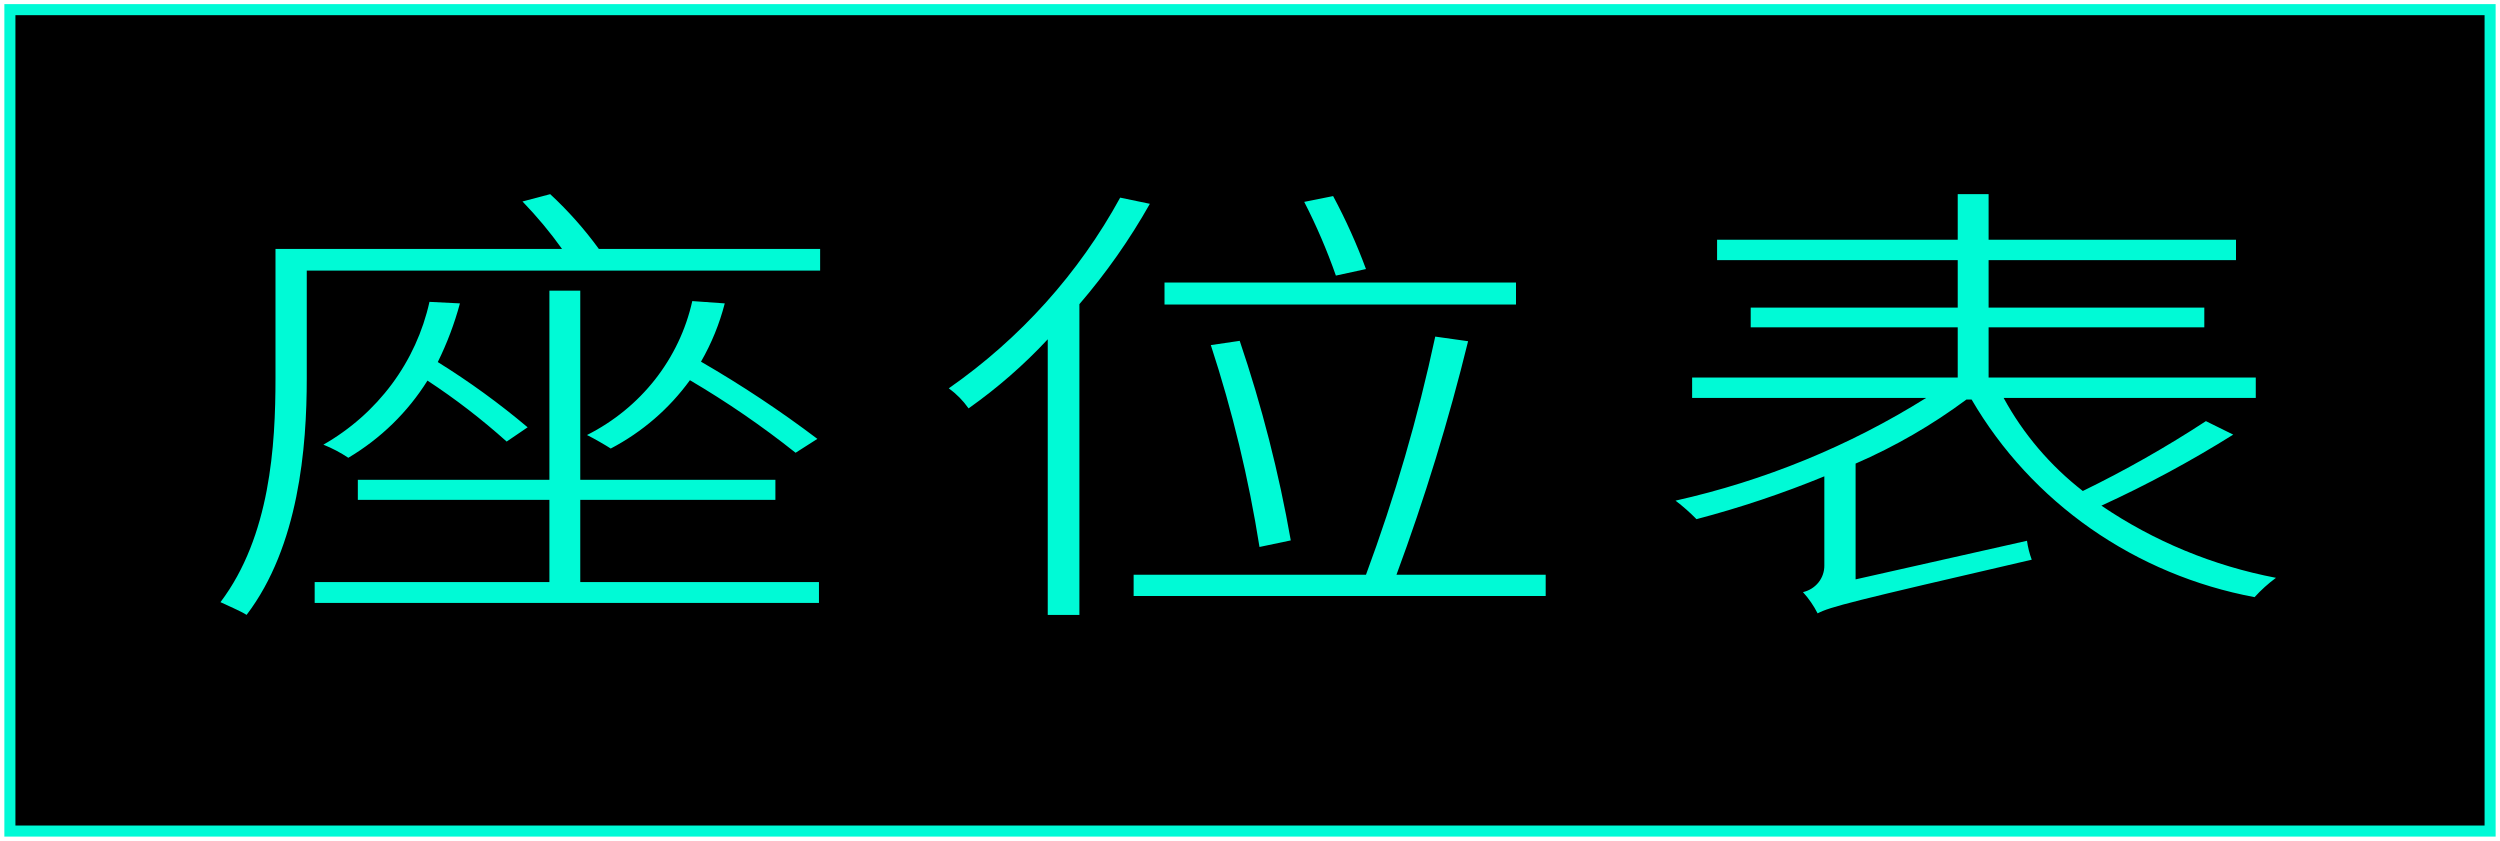 <svg width="113" height="38" viewBox="0 0 113 38" fill="none" xmlns="http://www.w3.org/2000/svg">
<path d="M112.553 0.436H0.447V37.564H112.553V0.436Z" fill="black" stroke="#00FAD6" stroke-width="0.5" stroke-miterlimit="10"/>
<path d="M13.866 12.23V17.098C13.866 20.221 13.508 24.688 11.146 27.793C10.878 27.619 10.252 27.357 9.965 27.218C12.22 24.234 12.452 20.116 12.452 17.098V11.253H25.405C24.864 10.496 24.266 9.779 23.616 9.107L24.869 8.776C25.683 9.53 26.42 10.36 27.069 11.253H37.07V12.23H13.866ZM37.017 26.31V27.253H14.223V26.31H24.833V22.594H16.174V21.687H24.833V13.138H26.228V21.687H35.048V22.594H26.228V26.31H37.017ZM20.789 13.713C20.543 14.626 20.207 15.514 19.788 16.365C21.213 17.25 22.57 18.236 23.849 19.314L22.901 19.959C21.781 18.954 20.585 18.032 19.322 17.203C18.432 18.628 17.205 19.824 15.744 20.692C15.391 20.456 15.013 20.258 14.617 20.099C15.832 19.406 16.885 18.474 17.711 17.363C18.536 16.252 19.115 14.985 19.412 13.644L20.789 13.713ZM32.759 13.713C32.523 14.634 32.162 15.52 31.685 16.348C33.511 17.403 35.268 18.568 36.945 19.837L35.961 20.465C34.45 19.263 32.854 18.167 31.184 17.185C30.253 18.471 29.028 19.528 27.606 20.274C27.391 20.134 26.854 19.82 26.532 19.663C27.734 19.058 28.784 18.202 29.607 17.155C30.429 16.108 31.005 14.897 31.291 13.609L32.759 13.713Z" fill="#00FAD6"/>
<path d="M51.974 9.212C51.066 10.822 49.999 12.341 48.789 13.748V27.794H47.358V15.336C46.279 16.495 45.079 17.541 43.779 18.459C43.534 18.111 43.232 17.804 42.885 17.552C46.114 15.3 48.765 12.35 50.632 8.933L51.974 9.212ZM69.865 25.979V26.939H51.24V25.979H61.742C63.044 22.467 64.091 18.87 64.873 15.214L66.358 15.423C65.481 18.998 64.4 22.522 63.12 25.979H69.865ZM68.523 13.766H52.636V12.771H68.523V13.766ZM56.929 24.723C56.441 21.63 55.705 18.579 54.729 15.598L56.035 15.406C57.034 18.352 57.806 21.367 58.343 24.426L56.929 24.723ZM60.382 12.457C59.982 11.317 59.504 10.203 58.951 9.125L60.257 8.863C60.828 9.928 61.324 11.03 61.742 12.161L60.382 12.457Z" fill="#00FAD6"/>
<path d="M100.942 19.645C99.03 20.842 97.04 21.914 94.984 22.856C97.353 24.465 100.04 25.576 102.874 26.118C102.523 26.377 102.199 26.669 101.907 26.991C99.239 26.493 96.714 25.437 94.505 23.895C92.297 22.352 90.458 20.361 89.116 18.058H88.883C87.334 19.21 85.653 20.182 83.873 20.954V26.188L91.62 24.443C91.66 24.735 91.732 25.022 91.835 25.298C83.623 27.2 82.728 27.427 82.156 27.724C81.979 27.377 81.757 27.054 81.494 26.764C81.771 26.7 82.018 26.547 82.194 26.328C82.37 26.109 82.463 25.838 82.46 25.56V21.53C80.581 22.302 78.65 22.949 76.681 23.466C76.386 23.165 76.07 22.885 75.733 22.629C79.754 21.73 83.586 20.16 87.058 17.988H76.484V17.063H88.489V14.795H79.132V13.905H88.489V11.759H77.612V10.835H88.489V8.776H89.885V10.835H101.067V11.759H89.885V13.905H99.635V14.795H89.885V17.063H101.961V17.988H90.565C91.45 19.614 92.668 21.045 94.143 22.193C96.065 21.257 97.923 20.202 99.707 19.035L100.942 19.645Z" fill="#00FAD6"/>
</svg>
